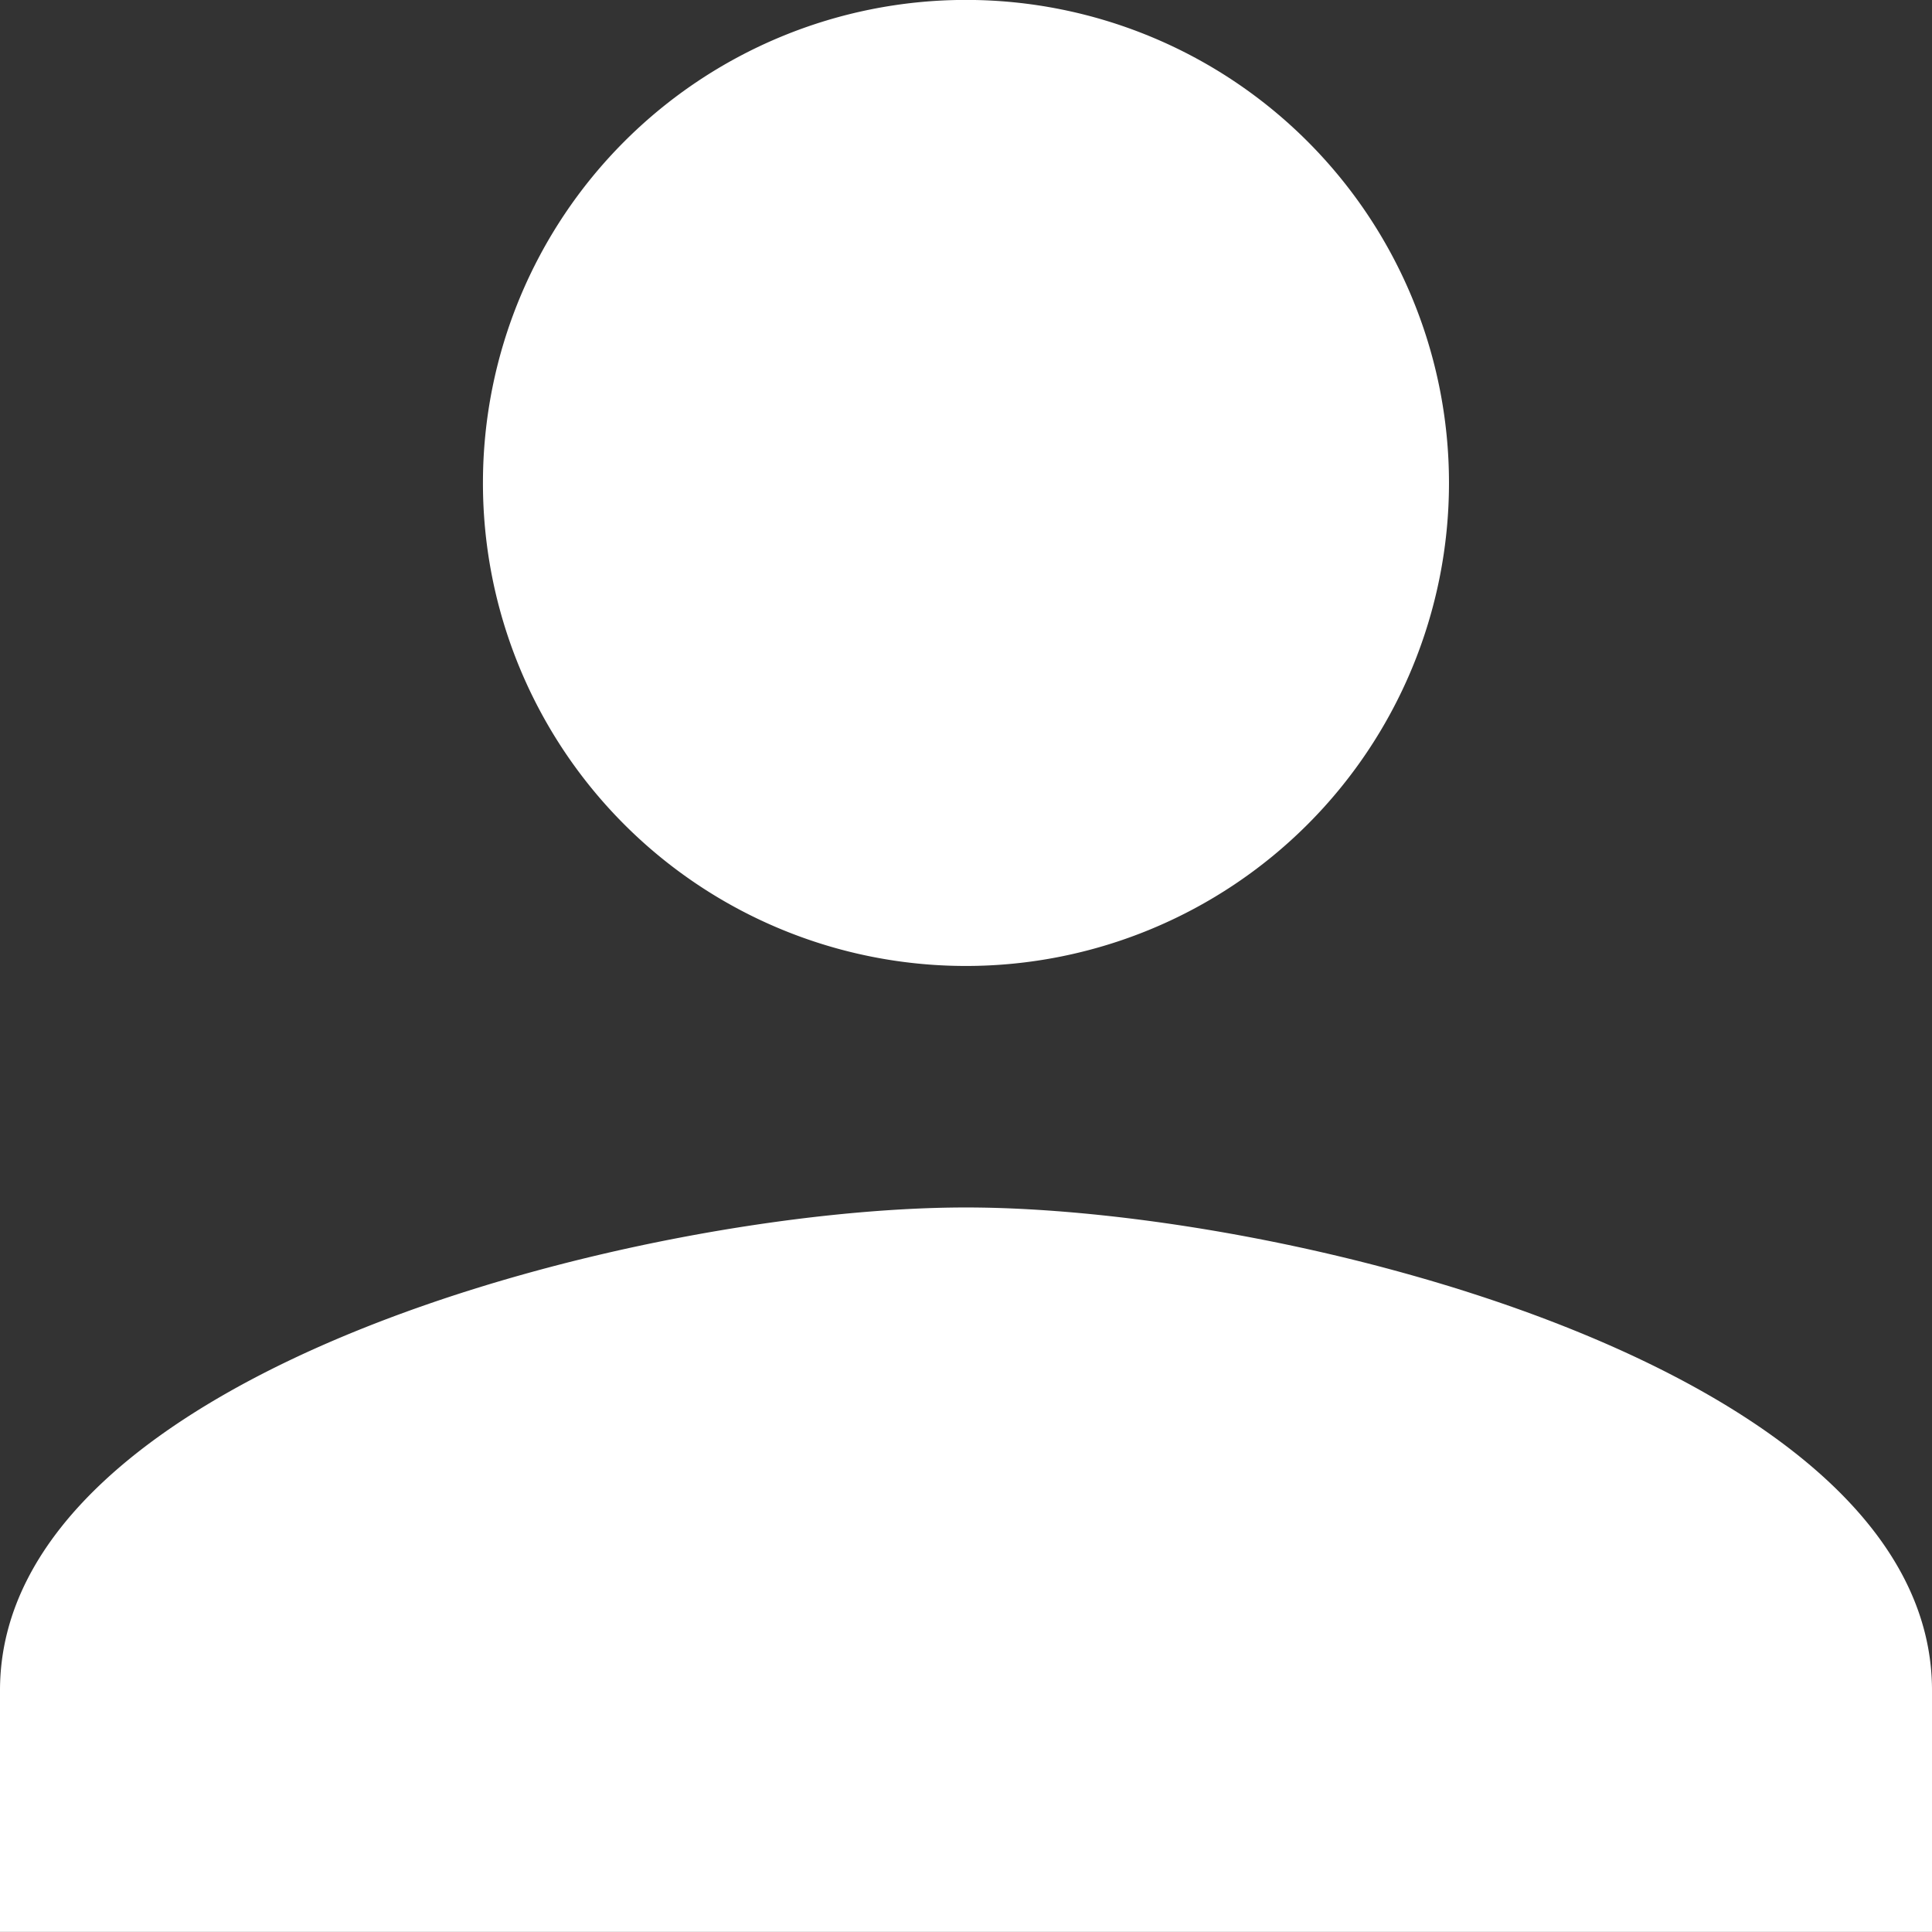 <svg xmlns="http://www.w3.org/2000/svg" width="24.687" height="24.687" viewBox="0 0 24.687 24.687">
  <rect x="0" y="0" width="24.687" height="24.687" fill="#333333" stroke="none"/>
  <path id="ic_person_24px" d="M16.343,16.343a6.172,6.172,0,1,0-6.172-6.172A6.17,6.17,0,0,0,16.343,16.343Zm0,3.086C12.224,19.429,4,21.5,4,25.6v3.086H28.687V25.6C28.687,21.5,20.463,19.429,16.343,19.429Z" transform="translate(-4 -4)" fill="#fff"/>
</svg>
